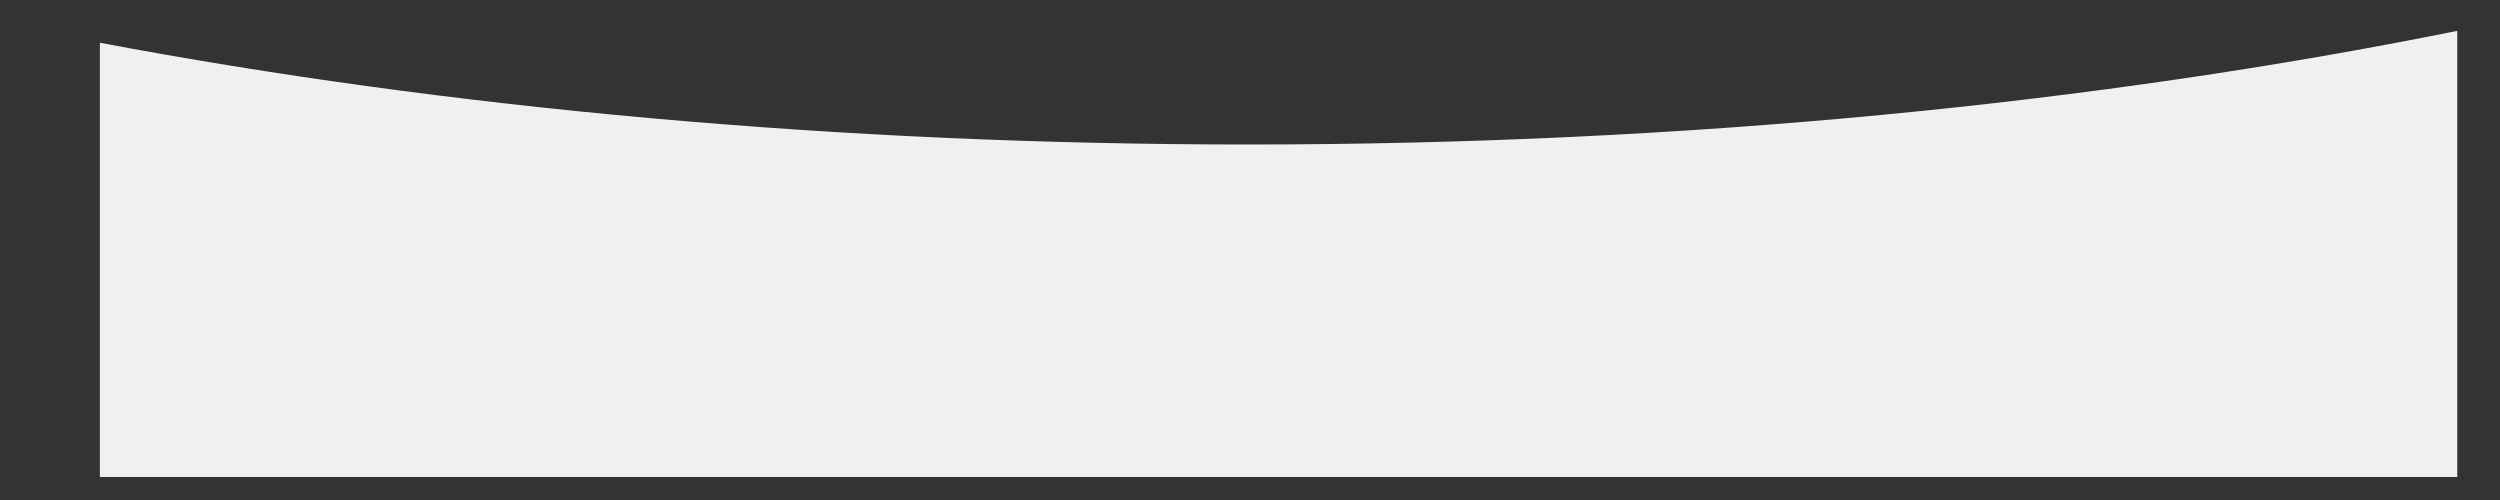<?xml version="1.0" encoding="UTF-8"?> <!-- Generator: Adobe Illustrator 23.0.0, SVG Export Plug-In . SVG Version: 6.00 Build 0) --> <svg xmlns="http://www.w3.org/2000/svg" xmlns:xlink="http://www.w3.org/1999/xlink" id="Слой_1" x="0px" y="0px" viewBox="0 0 2000 400" style="enable-background:new 0 0 2000 400;" xml:space="preserve"><rect x="0" y="0" width="2000" height="400" fill="#333333" stroke="none"/> <style type="text/css"> .st0{fill:#F0F0F0;} </style> <path class="st0" d="M998.6,115.6c-330.5,0-642.7-29.4-918.7-81.4v347.4h1885.9V24.7C1678,82.7,1348.7,115.6,998.6,115.6z"></path> </svg> 